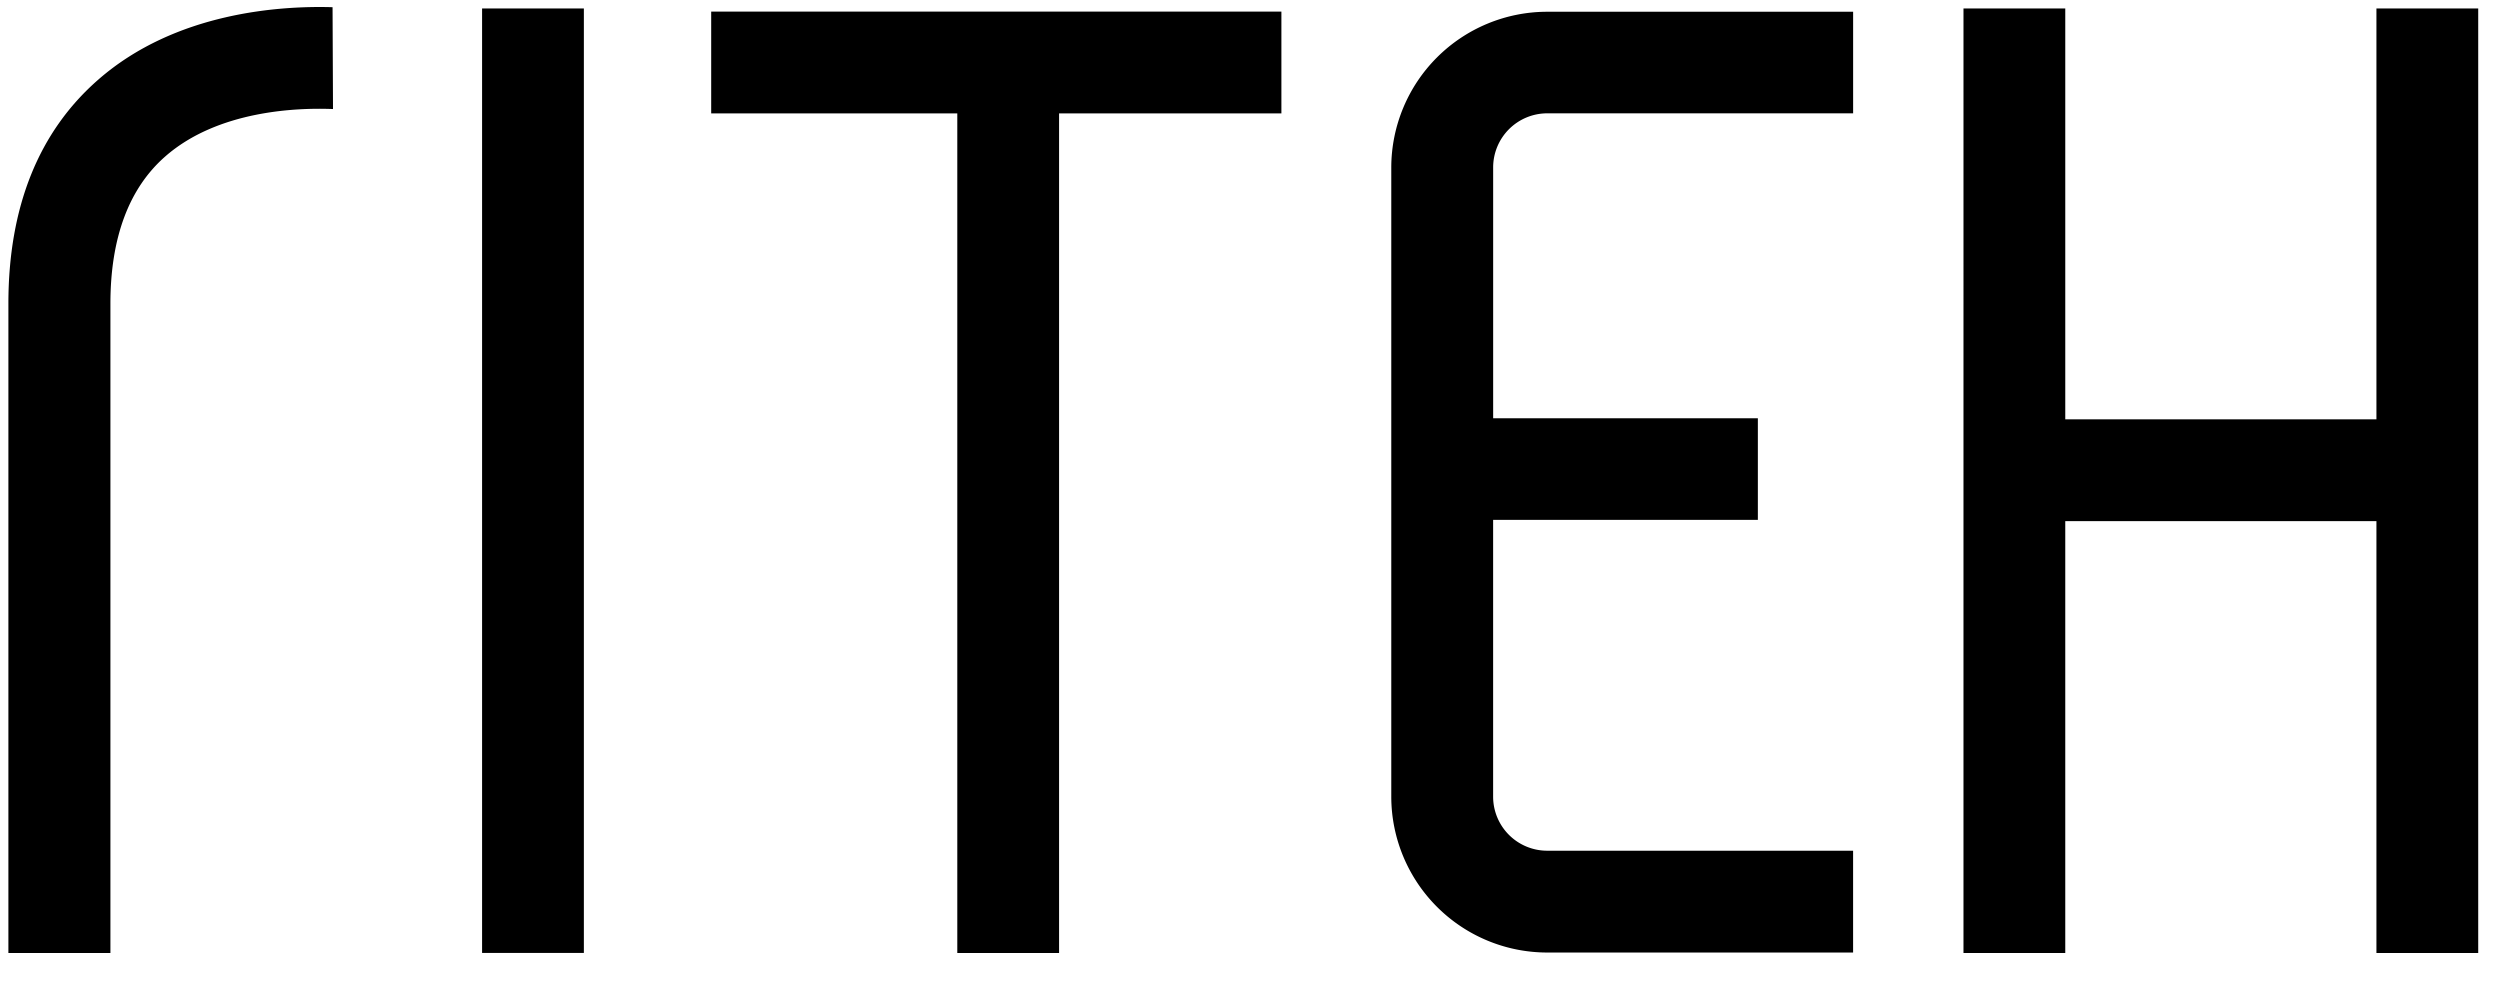 <?xml version="1.0" encoding="UTF-8"?>
<svg xmlns="http://www.w3.org/2000/svg" width="84" height="33" fill="none">
  <g fill="#000" clip-path="url(#a)">
    <path d="M19.619.285h-3.421v31.733h3.42V.285ZM43.054.39H23.896v3.42h8.269v28.21h3.42V3.81h7.47V.39ZM51.985 3.808h10.28V.395h-10.28a5.241 5.241 0 0 0-5.238 5.23v21.144a5.242 5.242 0 0 0 5.237 5.236h10.28v-3.421H51.985a1.817 1.817 0 0 1-1.816-1.815v-9.302h8.895v-3.413H50.17v-8.43a1.818 1.818 0 0 1 1.816-1.816ZM79.848.285V14.09H69.393V.285h-3.42V32.02h3.42V17.51h10.455v14.51h3.42V.285h-3.42ZM11.175.242C9.44.19 5.908.401 3.309 2.67 1.3 4.42.282 6.954.282 10.204V32.02H3.71V10.204c0-2.21.619-3.874 1.839-4.944 1.78-1.563 4.465-1.643 5.64-1.596L11.174.242Z"></path>
  </g>
  <defs>
    <clipPath id="a">
      <path fill="#fff" d="M0 .02h83.55v32H0z"></path>
    </clipPath>
  </defs>
</svg>
